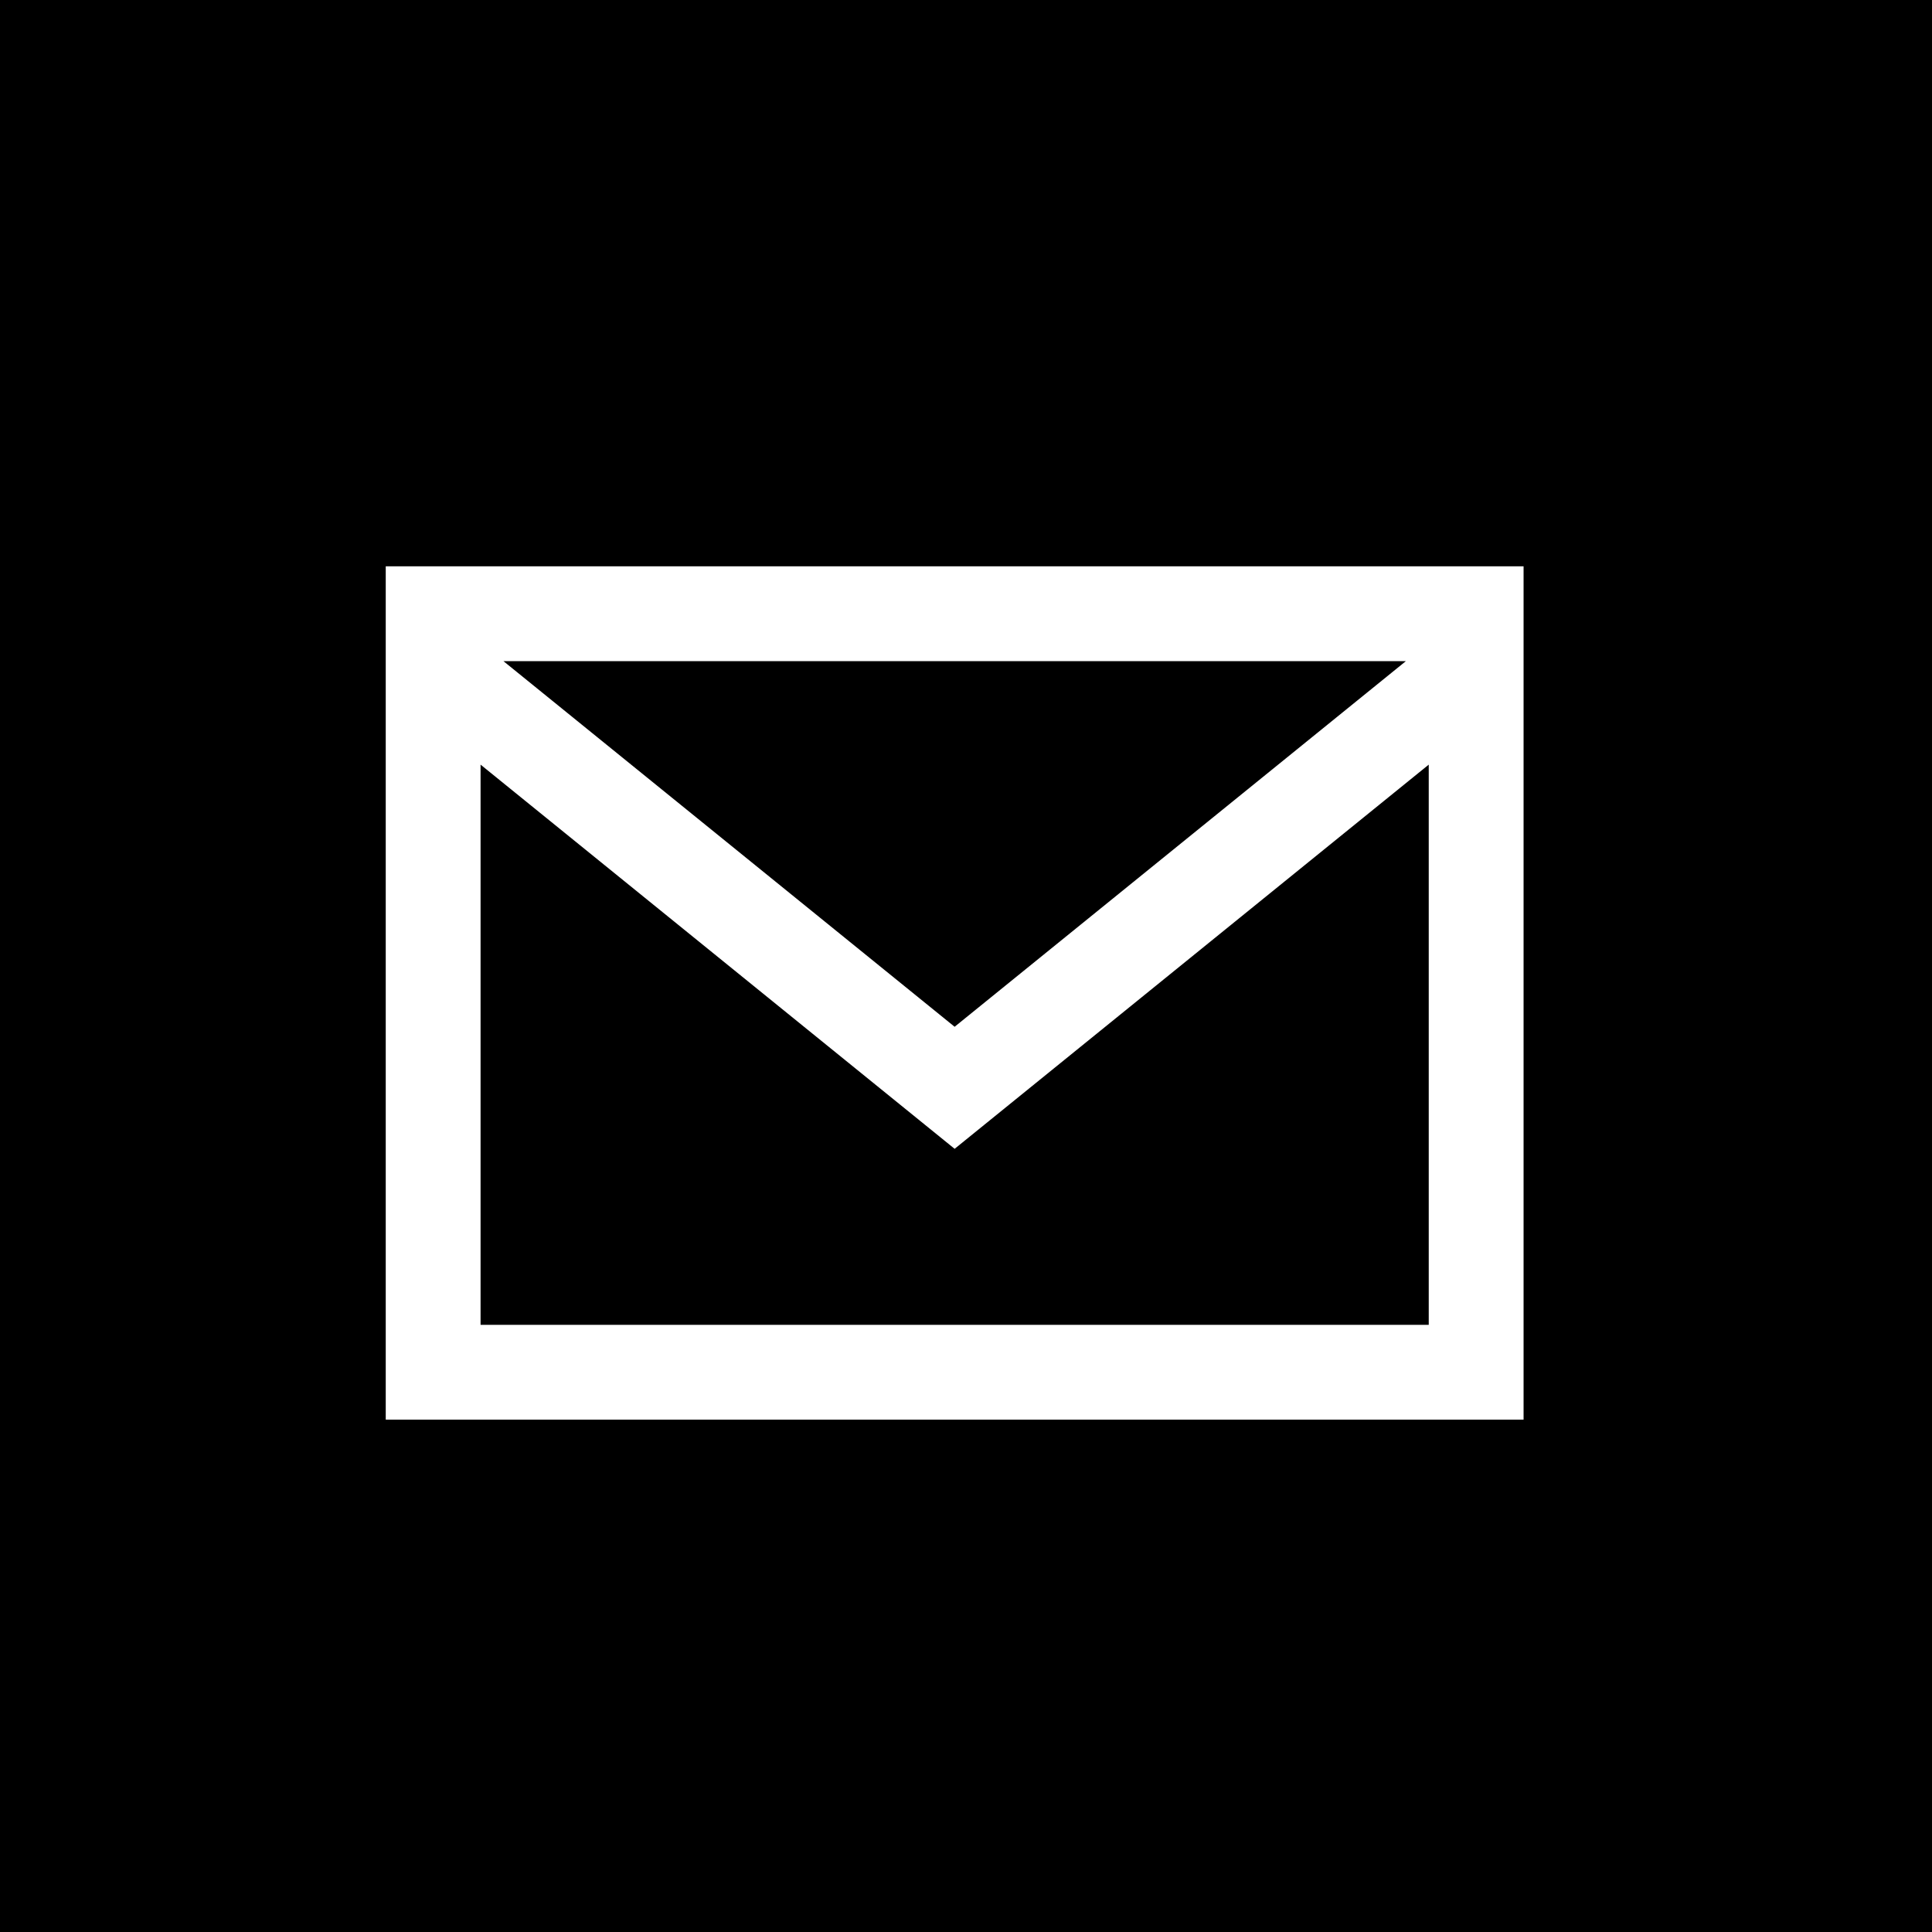 <?xml version="1.0" encoding="UTF-8"?>
<svg width="35px" height="35px" viewBox="0 0 35 35" version="1.1" xmlns="http://www.w3.org/2000/svg" xmlns:xlink="http://www.w3.org/1999/xlink">
    <!-- Generator: Sketch 45.2 (43514) - http://www.bohemiancoding.com/sketch -->
    <title>Group</title>
    <desc>Created with Sketch.</desc>
    <defs></defs>
    <g id="Welcome" stroke="none" stroke-width="1" fill="none" fill-rule="evenodd">
        <g id="NIEUWS-DETAIL-PAGINA" transform="translate(-898, -1676)">
            <g id="Group" transform="translate(898, 1676)">
                <rect id="Rectangle" fill="#000000" x="0" y="0" width="35" height="35"></rect>
                <g id="iconmonstr-email-4" transform="translate(6.988, 10.259)" fill-rule="nonzero" fill="#FFFFFF">
                    <path d="M0,0 L0,15.459 L20.613,15.459 L20.613,0 L0,0 Z M18.481,1.718 L10.306,8.342 L2.132,1.718 L18.481,1.718 Z M1.718,13.742 L1.718,3.593 L10.306,10.553 L18.895,3.593 L18.895,13.742 L1.718,13.742 Z" id="Shape"></path>
                </g>
            </g>
        </g>
    </g>
</svg>